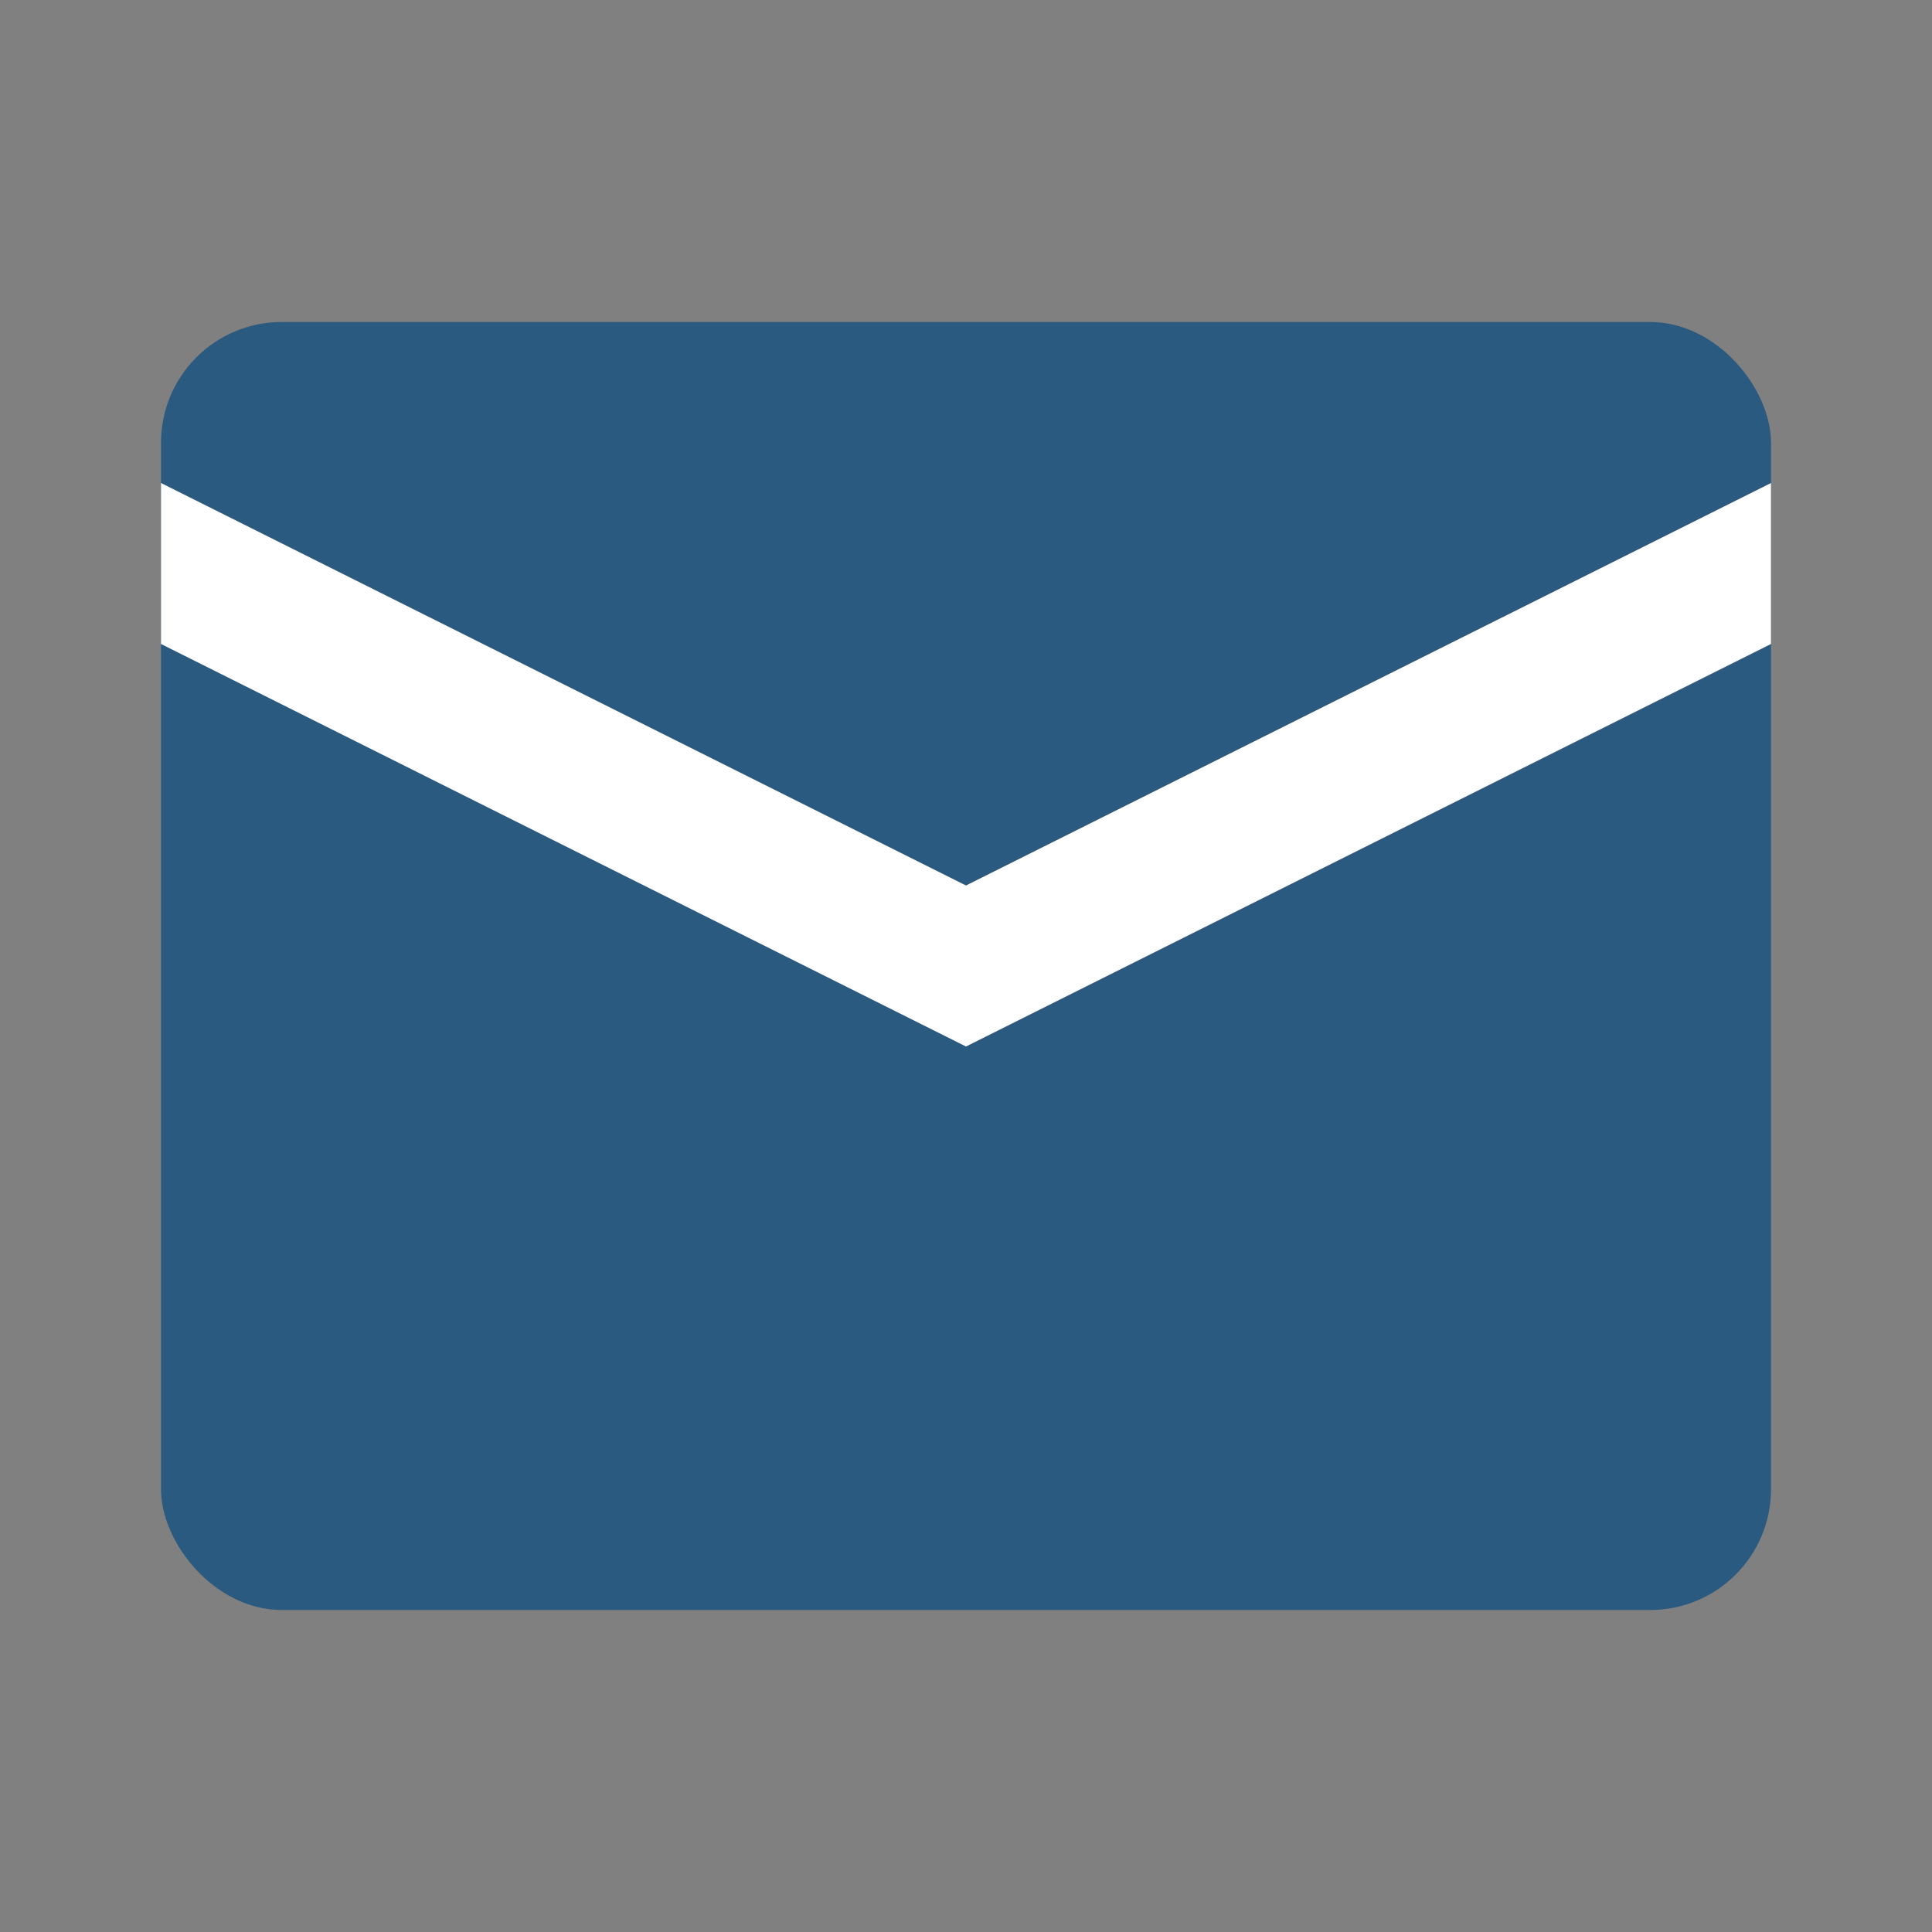 <svg width="24" height="24" viewBox="0 0 24 24" fill="none" xmlns="http://www.w3.org/2000/svg">
<rect x="0" y="0" width="24" height="24" fill="#808080" stroke="none"/>
<rect x="2" y="4" width="20" height="16" rx="1.5" fill="#2B5A80"/>
<path fill-rule="evenodd" clip-rule="evenodd" d="M2 6V8L12 13L22 8V6L12 11L2 6Z" fill="white"/>
</svg>
